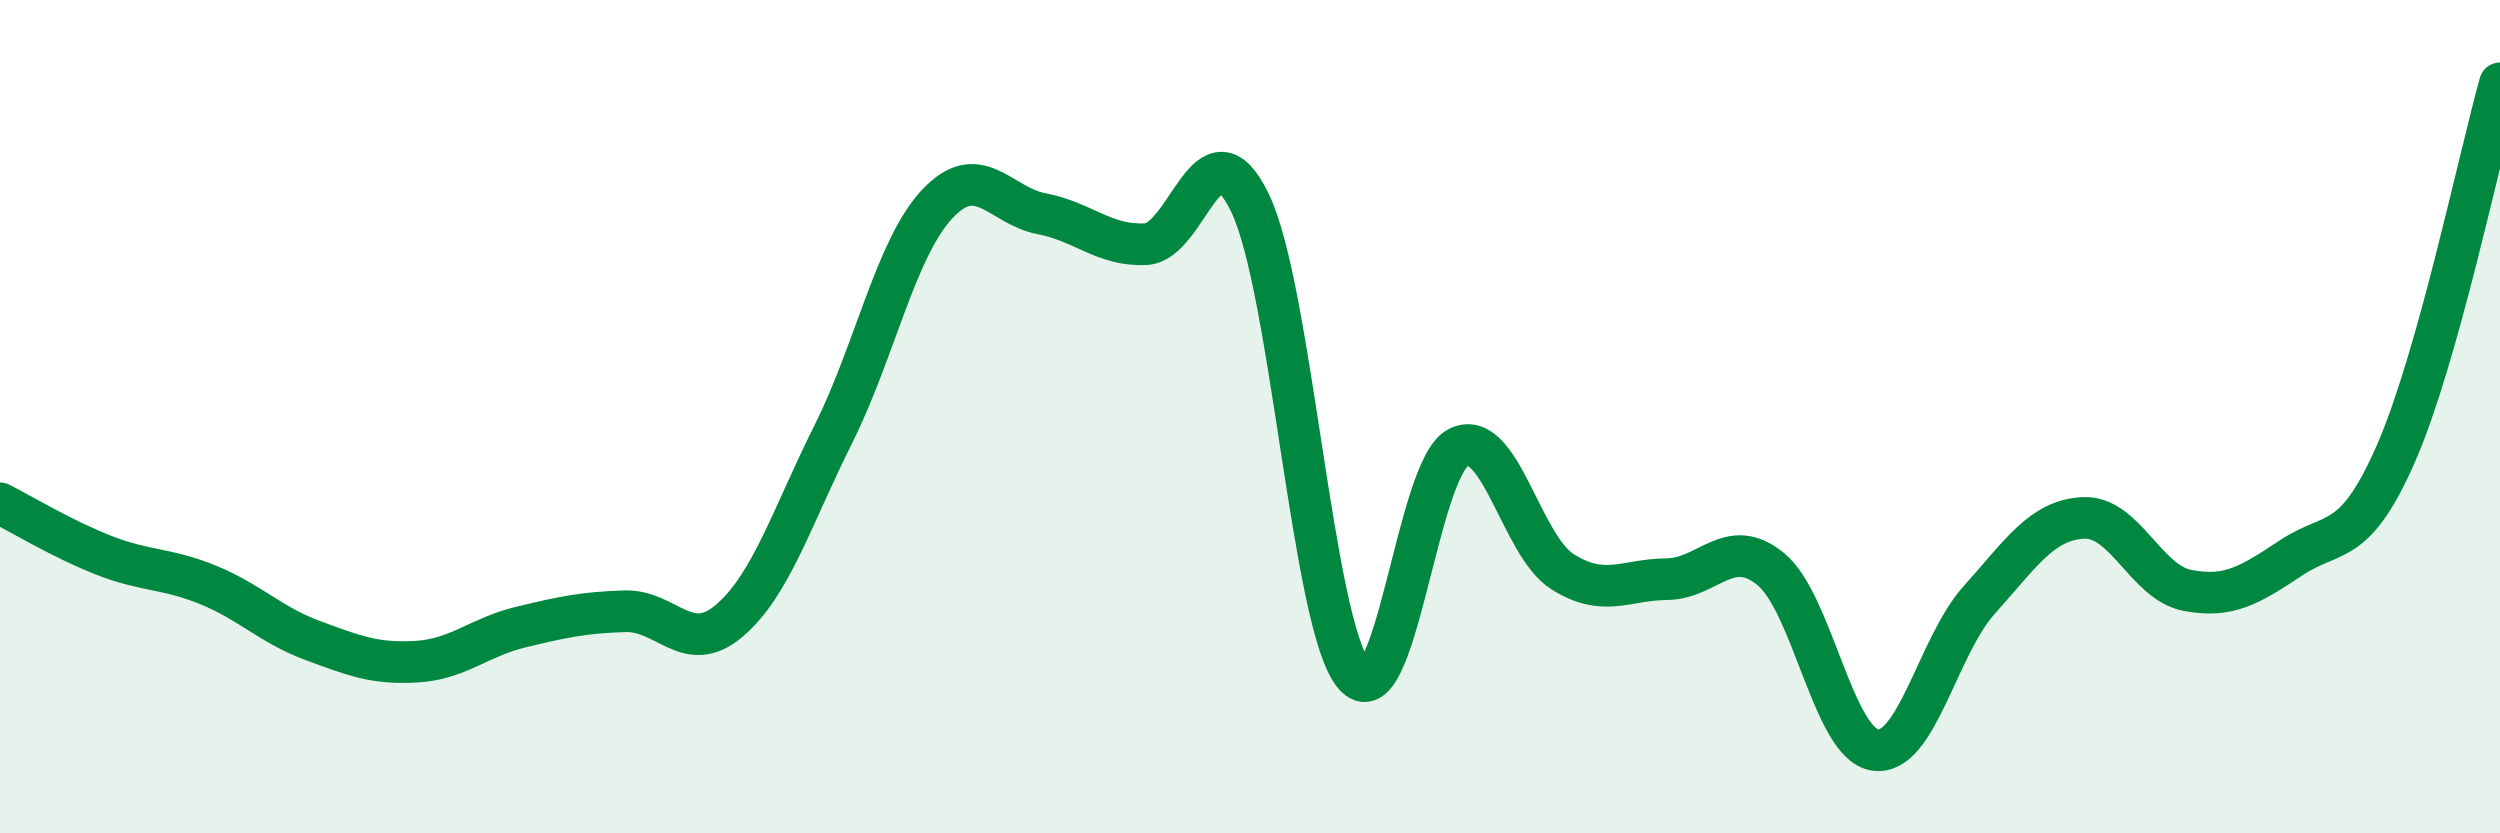 
    <svg width="60" height="20" viewBox="0 0 60 20" xmlns="http://www.w3.org/2000/svg">
      <path
        d="M 0,12.08 C 0.5,12.33 1.5,12.94 2.5,13.33 C 3.5,13.72 4,13.63 5,14.04 C 6,14.45 6.5,15 7.5,15.37 C 8.5,15.74 9,15.94 10,15.88 C 11,15.82 11.5,15.29 12.5,15.05 C 13.5,14.81 14,14.7 15,14.67 C 16,14.64 16.5,15.75 17.5,14.9 C 18.5,14.05 19,12.42 20,10.42 C 21,8.42 21.5,5.95 22.5,4.89 C 23.5,3.83 24,4.94 25,5.13 C 26,5.32 26.5,5.91 27.5,5.86 C 28.5,5.81 29,2.8 30,4.87 C 31,6.94 31.5,15.03 32.5,16.2 C 33.5,17.37 34,11.24 35,10.74 C 36,10.24 36.5,13.09 37.5,13.72 C 38.5,14.35 39,13.91 40,13.9 C 41,13.89 41.5,12.84 42.5,13.66 C 43.5,14.48 44,17.85 45,18 C 46,18.15 46.5,15.51 47.5,14.4 C 48.5,13.29 49,12.48 50,12.43 C 51,12.38 51.5,13.98 52.5,14.17 C 53.5,14.36 54,14.04 55,13.38 C 56,12.72 56.5,13.17 57.5,10.89 C 58.5,8.61 59.5,3.78 60,2L60 20L0 20Z"
        fill="#008740"
        opacity="0.1"
        stroke-linecap="round"
        stroke-linejoin="round"
      />
      <path
        d="M 0,12.08 C 0.5,12.33 1.5,12.94 2.5,13.33 C 3.5,13.72 4,13.63 5,14.04 C 6,14.45 6.5,15 7.5,15.37 C 8.5,15.74 9,15.94 10,15.88 C 11,15.82 11.5,15.29 12.5,15.05 C 13.5,14.81 14,14.7 15,14.67 C 16,14.64 16.5,15.75 17.5,14.9 C 18.5,14.05 19,12.42 20,10.42 C 21,8.42 21.5,5.95 22.5,4.89 C 23.5,3.83 24,4.94 25,5.13 C 26,5.32 26.5,5.91 27.5,5.86 C 28.5,5.81 29,2.8 30,4.87 C 31,6.94 31.5,15.03 32.5,16.2 C 33.5,17.37 34,11.24 35,10.74 C 36,10.24 36.5,13.09 37.5,13.72 C 38.5,14.35 39,13.91 40,13.9 C 41,13.89 41.5,12.84 42.5,13.66 C 43.5,14.48 44,17.85 45,18 C 46,18.15 46.5,15.51 47.5,14.4 C 48.5,13.29 49,12.48 50,12.43 C 51,12.38 51.5,13.98 52.5,14.17 C 53.5,14.36 54,14.04 55,13.38 C 56,12.72 56.5,13.17 57.5,10.89 C 58.5,8.61 59.5,3.78 60,2"
        stroke="#008740"
        stroke-width="1"
        fill="none"
        stroke-linecap="round"
        stroke-linejoin="round"
      />
    </svg>
  